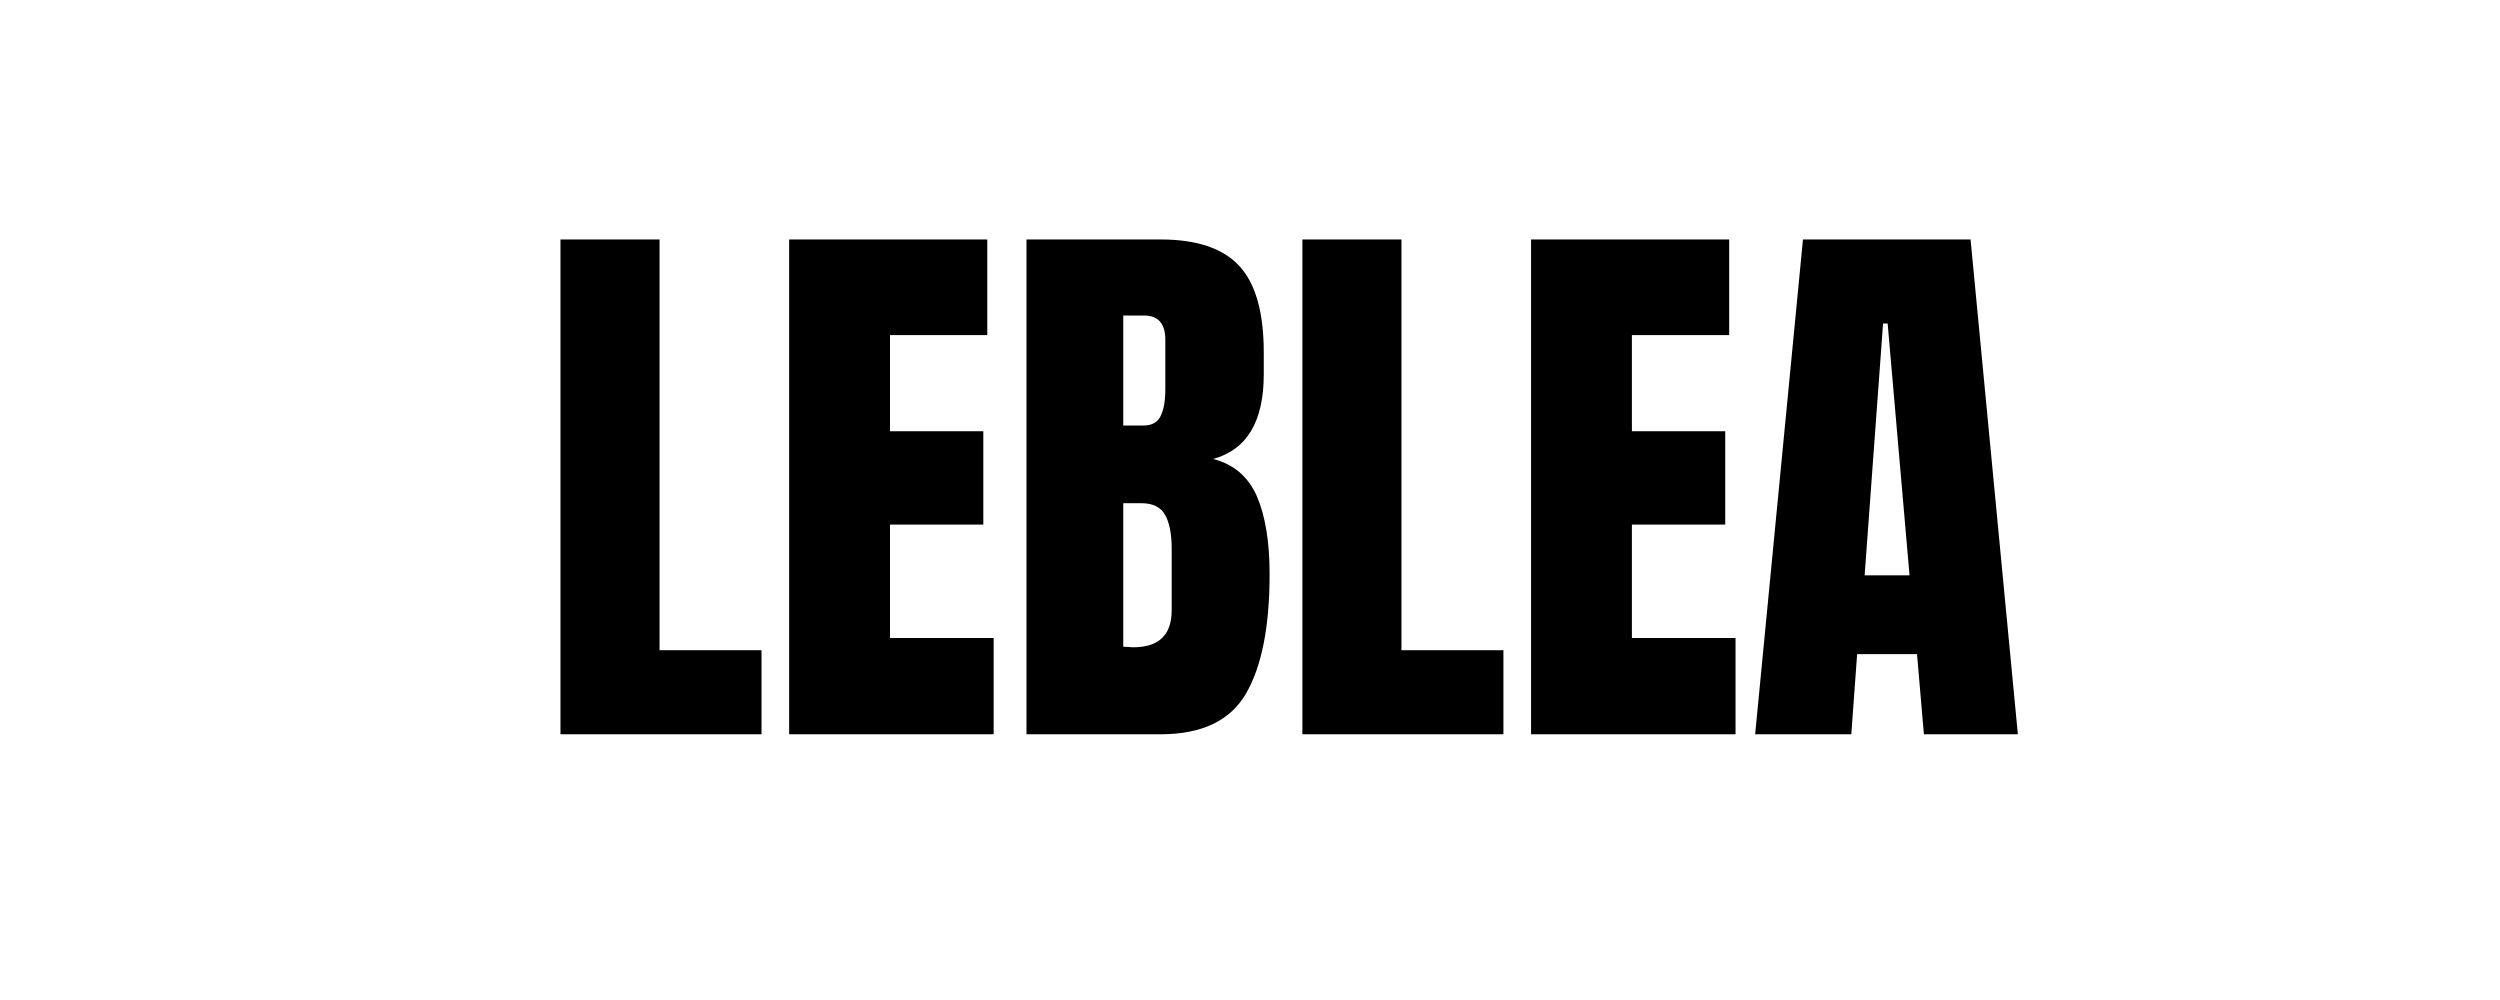 <svg version="1.0" preserveAspectRatio="xMidYMid meet" height="200" viewBox="0 0 375 150" zoomAndPan="magnify" width="500" xmlns:xlink="http://www.w3.org/1999/xlink" xmlns="http://www.w3.org/2000/svg"><defs><g></g></defs><g fill-opacity="1" fill="#000000"><g transform="translate(80.79, 110.14)"><g><path d="M 3.281 0 L 3.281 -74.219 L 18.141 -74.219 L 18.141 -12.609 L 33.438 -12.609 L 33.438 0 Z M 3.281 0"></path></g></g></g><g fill-opacity="1" fill="#000000"><g transform="translate(115.092, 110.14)"><g><path d="M 3.281 0 L 3.281 -74.219 L 33 -74.219 L 33 -59.875 L 18.406 -59.875 L 18.406 -45.453 L 32.406 -45.453 L 32.406 -31.453 L 18.406 -31.453 L 18.406 -14.438 L 33.953 -14.438 L 33.953 0 Z M 3.281 0"></path></g></g></g><g fill-opacity="1" fill="#000000"><g transform="translate(150.69, 110.14)"><g><path d="M 3.281 -74.219 L 23.422 -74.219 C 28.828 -74.219 32.754 -72.895 35.203 -70.25 C 37.648 -67.602 38.875 -63.281 38.875 -57.281 L 38.875 -54 C 38.875 -46.914 36.344 -42.68 31.281 -41.297 C 34.383 -40.492 36.57 -38.625 37.844 -35.688 C 39.113 -32.75 39.75 -28.859 39.75 -24.016 C 39.75 -16.129 38.566 -10.156 36.203 -6.094 C 33.836 -2.031 29.578 0 23.422 0 L 3.281 0 Z M 20.828 -46.312 C 22.086 -46.312 22.945 -46.785 23.406 -47.734 C 23.875 -48.691 24.109 -50.031 24.109 -51.75 L 24.109 -59.188 C 24.109 -61.602 23.039 -62.812 20.906 -62.812 L 17.797 -62.812 L 17.797 -46.312 Z M 19.266 -13.047 C 23.129 -13.047 25.062 -14.891 25.062 -18.578 L 25.062 -27.828 C 25.062 -30.066 24.727 -31.766 24.062 -32.922 C 23.406 -34.078 22.238 -34.656 20.562 -34.656 L 17.797 -34.656 L 17.797 -13.141 Z M 19.266 -13.047"></path></g></g></g><g fill-opacity="1" fill="#000000"><g transform="translate(192.076, 110.14)"><g><path d="M 3.281 0 L 3.281 -74.219 L 18.141 -74.219 L 18.141 -12.609 L 33.438 -12.609 L 33.438 0 Z M 3.281 0"></path></g></g></g><g fill-opacity="1" fill="#000000"><g transform="translate(226.378, 110.14)"><g><path d="M 3.281 0 L 3.281 -74.219 L 33 -74.219 L 33 -59.875 L 18.406 -59.875 L 18.406 -45.453 L 32.406 -45.453 L 32.406 -31.453 L 18.406 -31.453 L 18.406 -14.438 L 33.953 -14.438 L 33.953 0 Z M 3.281 0"></path></g></g></g><g fill-opacity="1" fill="#000000"><g transform="translate(261.976, 110.14)"><g><path d="M 1.297 0 L 8.469 -74.219 L 33.609 -74.219 L 40.703 0 L 26.609 0 L 25.578 -12.016 L 16.594 -12.016 L 15.719 0 Z M 17.719 -23.844 L 24.453 -23.844 L 21.172 -61.609 L 20.484 -61.609 Z M 17.719 -23.844"></path></g></g></g></svg>
